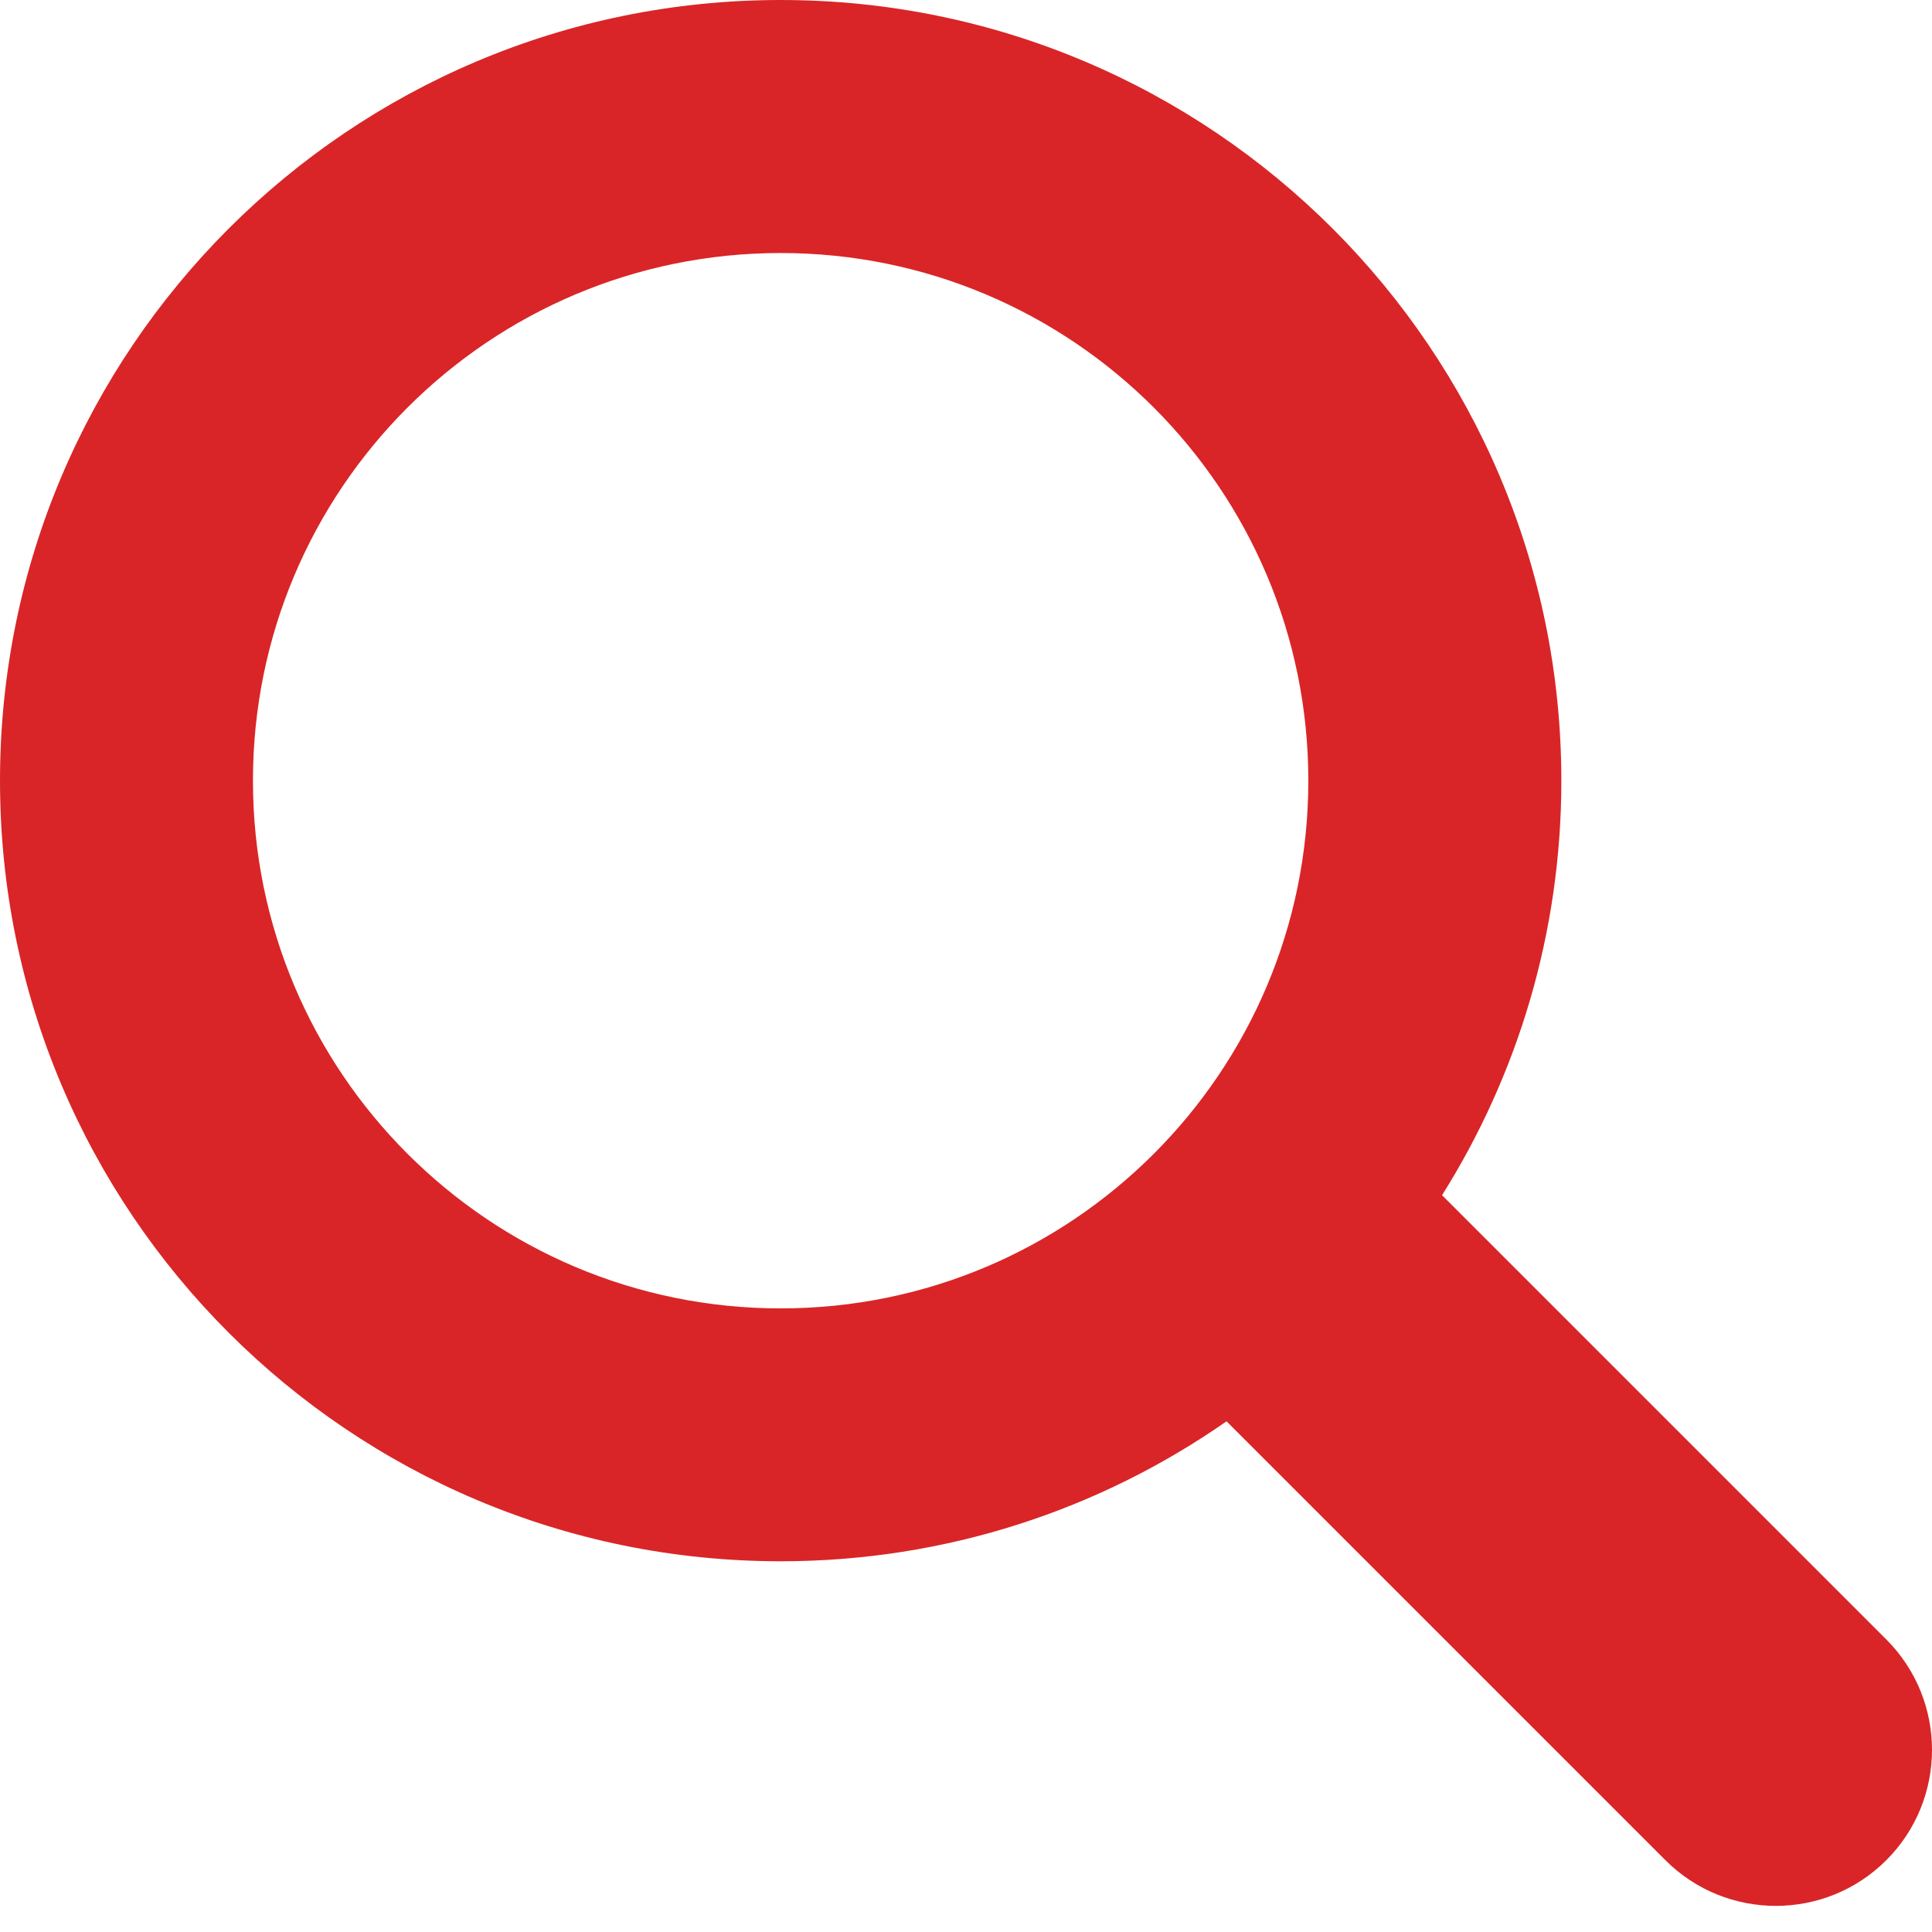<?xml version="1.0" encoding="UTF-8"?>
<svg xmlns="http://www.w3.org/2000/svg" width="27" height="27" viewBox="0 0 27 27" fill="none">
  <path d="M26.361 22.911L20.153 16.703C21.208 15.024 21.82 13.04 21.82 10.91C21.82 4.884 16.935 0 10.91 0C4.884 0 0 4.884 0 10.91C0 16.936 4.884 21.819 10.91 21.819C13.228 21.819 15.374 21.095 17.141 19.863L23.275 25.997C23.701 26.423 24.26 26.635 24.818 26.635C25.376 26.635 25.934 26.423 26.361 25.997C27.213 25.145 27.213 23.764 26.361 22.911ZM10.91 18.285C6.837 18.285 3.535 14.983 3.535 10.91C3.535 6.837 6.837 3.536 10.91 3.536C14.983 3.536 18.284 6.837 18.284 10.91C18.284 14.983 14.983 18.285 10.91 18.285Z" fill="#D92527"></path>
</svg>
